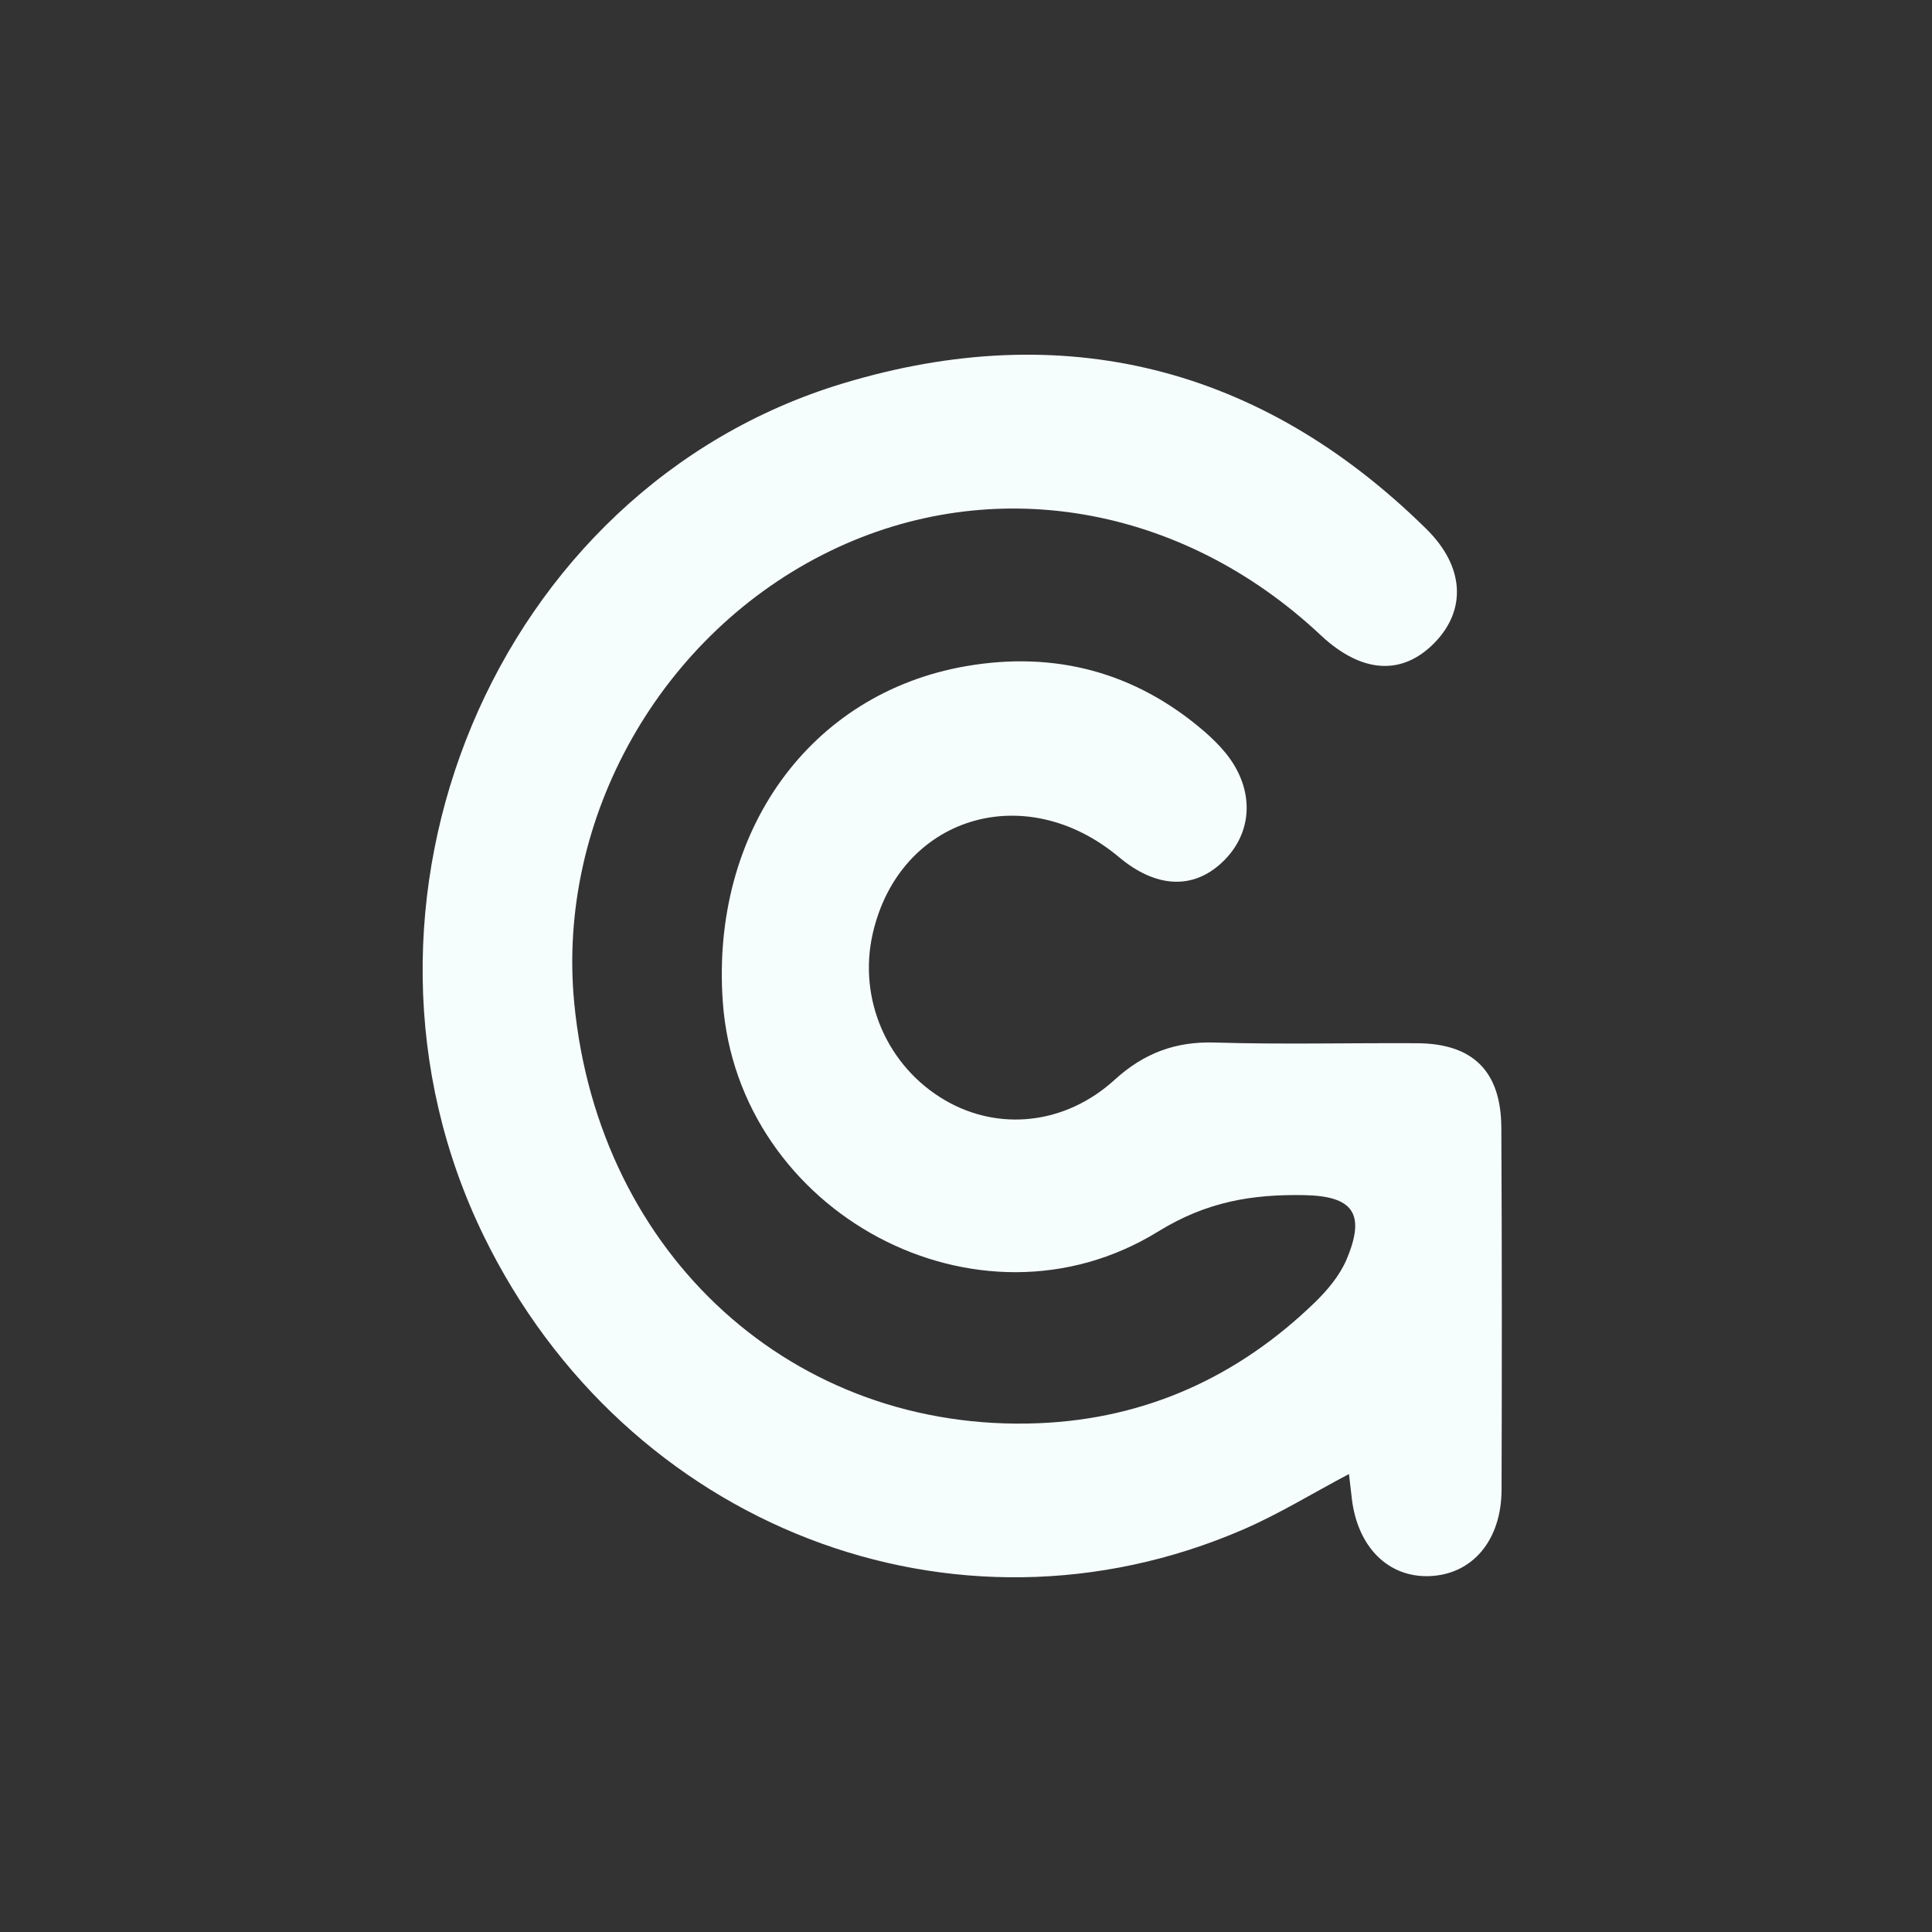 <svg width="256" height="256" viewBox="0 0 256 256" fill="none" xmlns="http://www.w3.org/2000/svg">
<rect x="0" y="0" width="256" height="256" fill="#333333" stroke="none"/>
<g clip-path="url(#clip0_857_1669)">
<path d="M178.745 195.315C173.88 197.891 169.441 200.63 164.697 202.681C126.497 219.203 82.924 202.317 64.113 163.797C42.676 119.921 65.491 64.748 111.729 50.793C140.828 42.012 167.079 48.489 189.002 70.094C194.07 75.086 194.333 80.835 190.066 85.191C185.759 89.586 180.387 89.222 174.985 84.15C156.569 66.87 131.524 62.576 110.016 73.004C87.566 83.897 73.711 108.382 76.093 132.937C79.336 166.374 105.212 189.888 137.605 188.585C151.835 188.009 164.069 182.431 174.265 172.538C175.927 170.921 177.529 168.991 178.421 166.899C181.005 160.796 179.292 158.472 172.785 158.361C165.883 158.239 159.883 159.22 153.447 163.191C129.598 177.894 97.773 160.715 95.776 132.775C94.165 110.221 107.29 91.87 127.987 88.273C139.744 86.231 150.416 89.031 159.558 96.902C160.572 97.781 161.545 98.731 162.396 99.772C166.299 104.562 166.086 110.382 161.92 114.283C158.058 117.911 153.153 117.658 148.298 113.596C135.771 103.076 119.138 108.25 115.631 123.751C113.675 132.391 117.577 141.344 125.24 145.8C132.345 149.933 141.152 149.034 147.69 143.082C151.541 139.576 155.707 137.979 160.957 138.141C169.887 138.413 178.836 138.181 187.776 138.232C195.195 138.282 198.904 141.95 198.935 149.458C199.016 165.434 199.016 181.42 198.965 197.396C198.945 204.156 195.053 208.653 189.377 208.845C183.914 209.027 179.87 204.965 179.12 198.538C179.008 197.558 178.897 196.588 178.745 195.304V195.315Z" fill="#F6FDFD"/>
</g>
<defs>
<clipPath id="clip0_857_1669">
<rect width="256" height="256" fill="white"/>
</clipPath>
</defs>
</svg>
